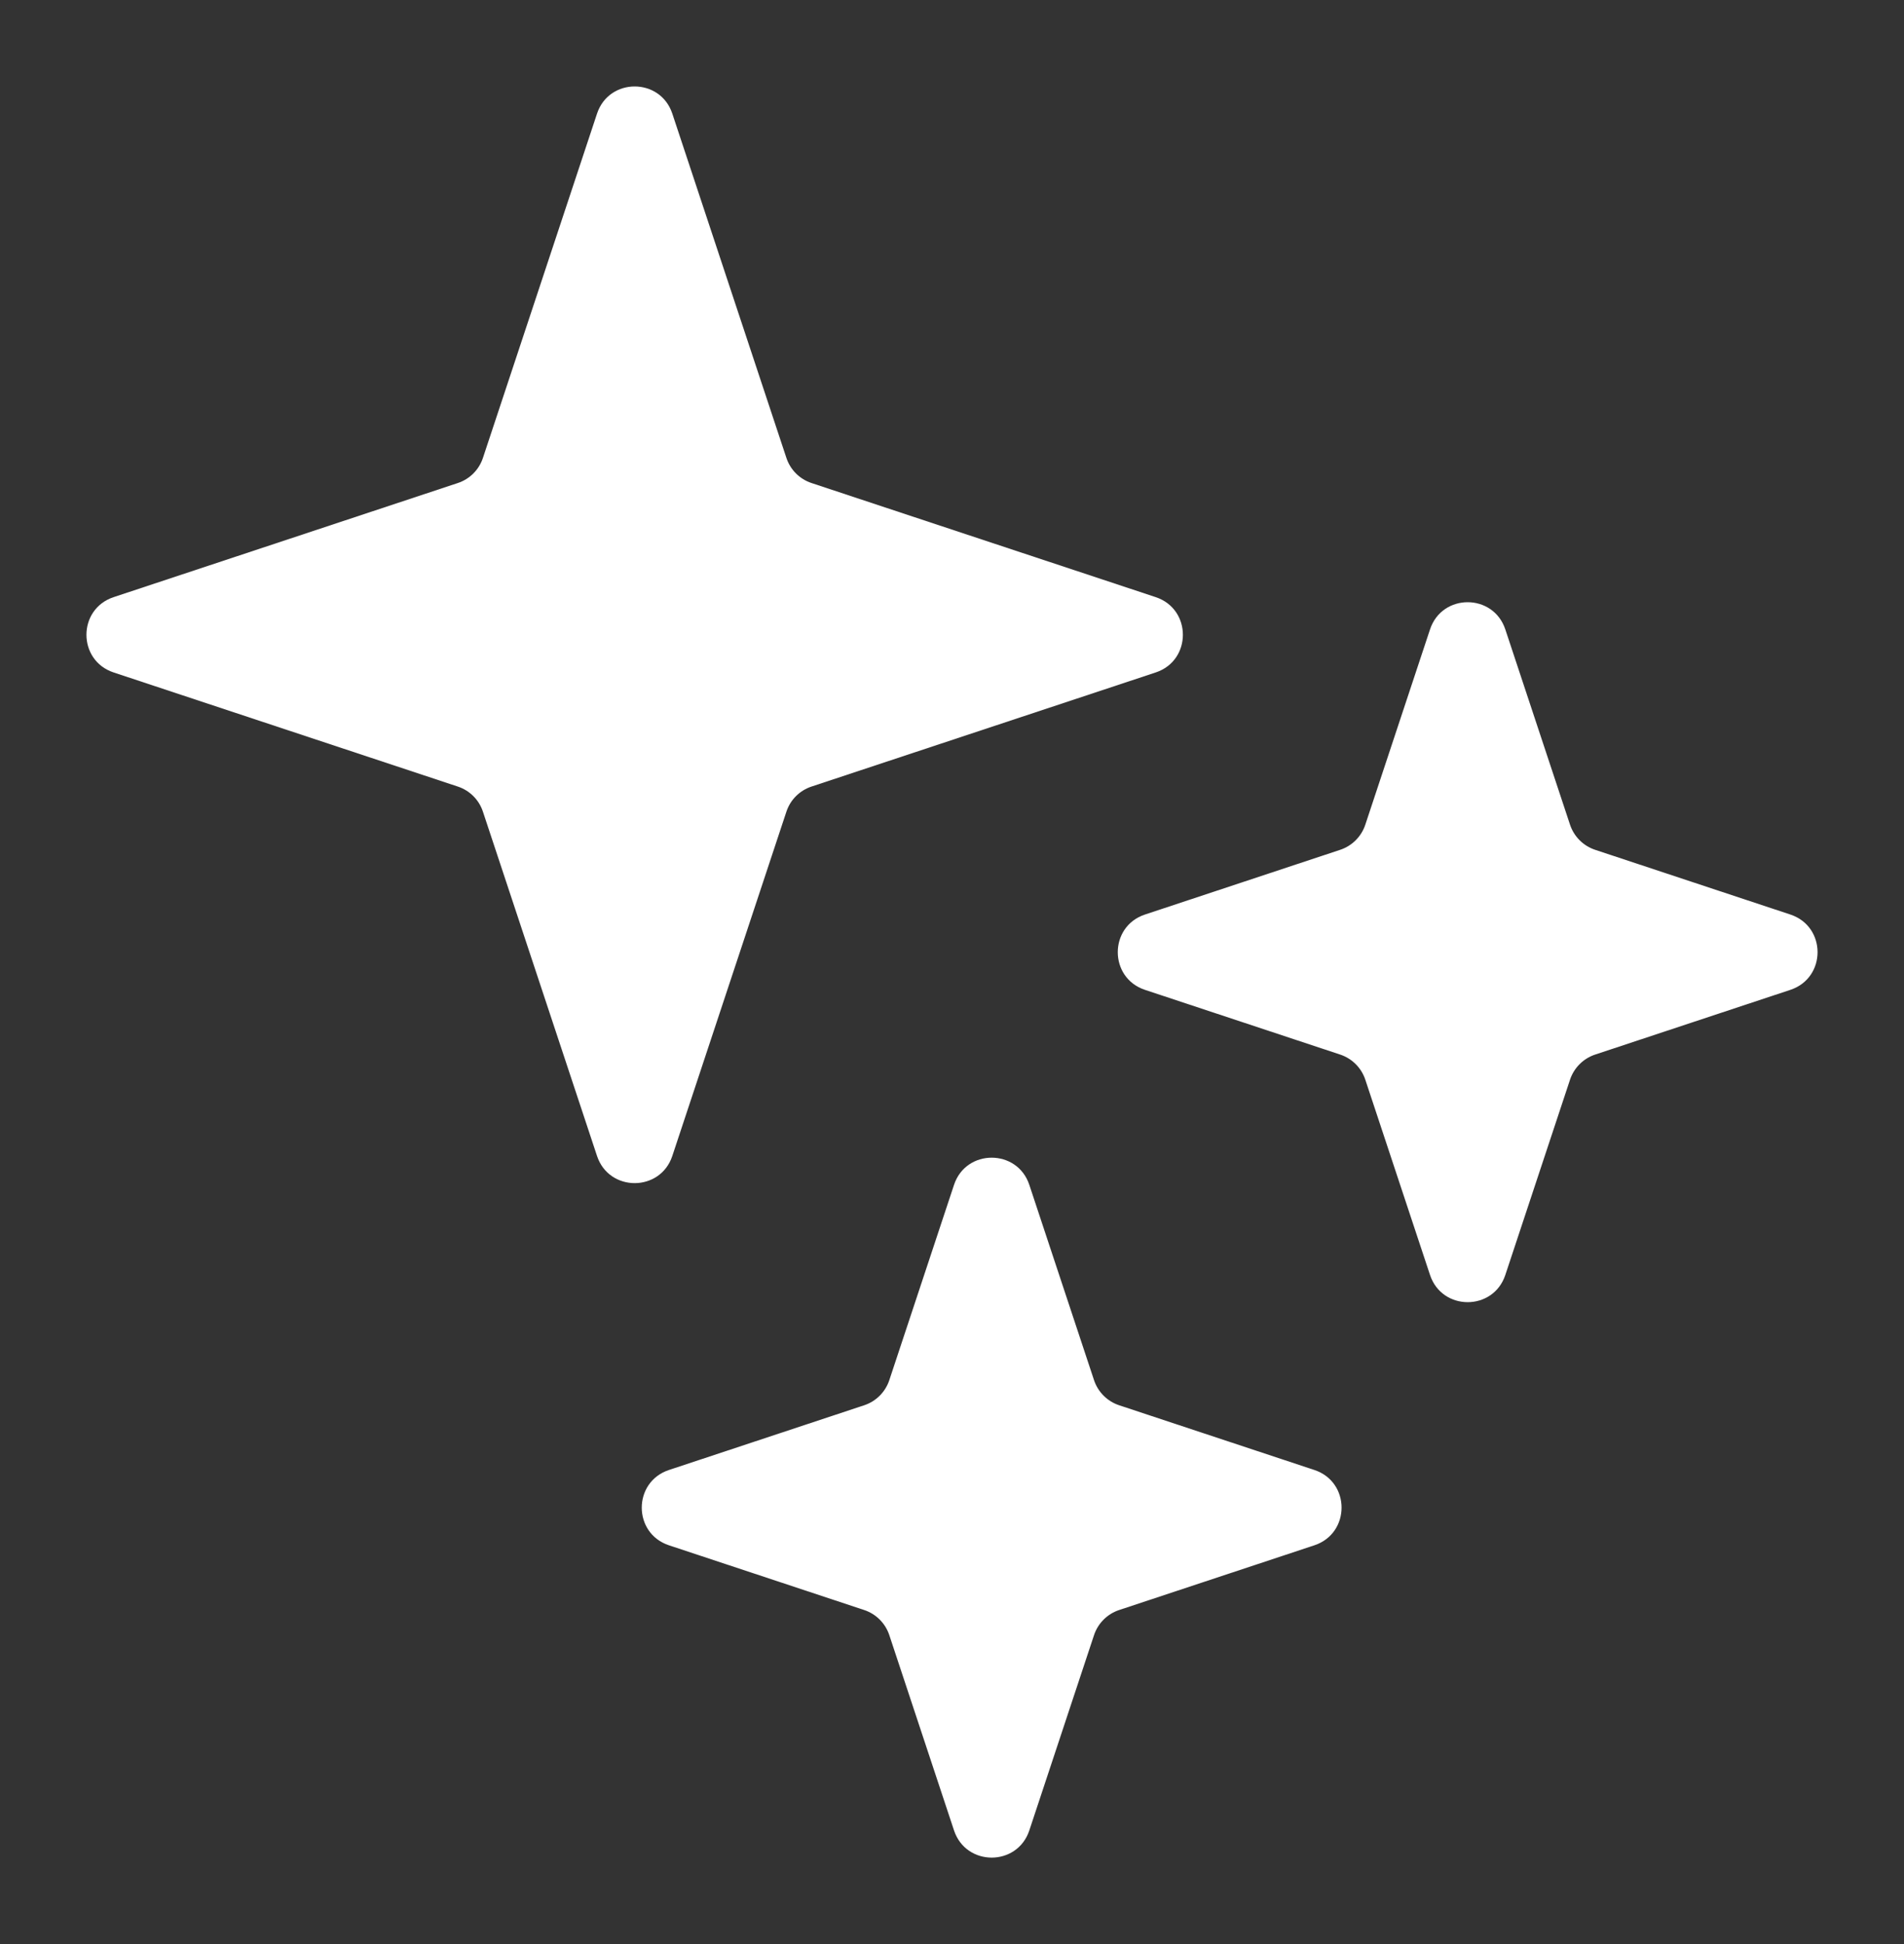 <?xml version="1.0" encoding="UTF-8"?> <svg xmlns="http://www.w3.org/2000/svg" width="48" height="49" viewBox="0 0 48 49" fill="none"><rect x="0" y="0" width="48" height="49" fill="#333333" stroke="none"/><path d="M15.051 2.864C15.354 1.951 16.646 1.951 16.949 2.864L19.825 11.541C19.924 11.841 20.159 12.076 20.459 12.175L29.136 15.051C30.049 15.354 30.049 16.646 29.136 16.949L20.459 19.825C20.159 19.924 19.924 20.159 19.825 20.459L16.949 29.136C16.646 30.049 15.354 30.049 15.051 29.136L12.175 20.459C12.076 20.159 11.841 19.924 11.541 19.825L2.864 16.949C1.951 16.646 1.951 15.354 2.864 15.051L11.541 12.175C11.841 12.076 12.076 11.841 12.175 11.541L15.051 2.864Z" fill="white"></path><path d="M36.051 15.864C36.354 14.95 37.646 14.951 37.949 15.864L39.58 20.785C39.679 21.085 39.915 21.321 40.215 21.42L45.136 23.051C46.05 23.354 46.049 24.646 45.136 24.949L40.215 26.58C39.915 26.679 39.679 26.915 39.58 27.215L37.949 32.136C37.646 33.05 36.354 33.049 36.051 32.136L34.42 27.215C34.321 26.915 34.085 26.679 33.785 26.58L28.864 24.949C27.951 24.646 27.951 23.354 28.864 23.051L33.785 21.42C34.085 21.321 34.321 21.085 34.42 20.785L36.051 15.864Z" fill="white"></path><path d="M24.051 29.864C24.354 28.951 25.646 28.951 25.949 29.864L27.58 34.785C27.679 35.085 27.915 35.321 28.215 35.42L33.136 37.051C34.05 37.354 34.049 38.646 33.136 38.949L28.215 40.58C27.915 40.679 27.679 40.915 27.58 41.215L25.949 46.136C25.646 47.05 24.354 47.049 24.051 46.136L22.42 41.215C22.321 40.915 22.085 40.679 21.785 40.58L16.864 38.949C15.95 38.646 15.951 37.354 16.864 37.051L21.785 35.42C22.085 35.321 22.321 35.085 22.42 34.785L24.051 29.864Z" fill="white"></path></svg> 